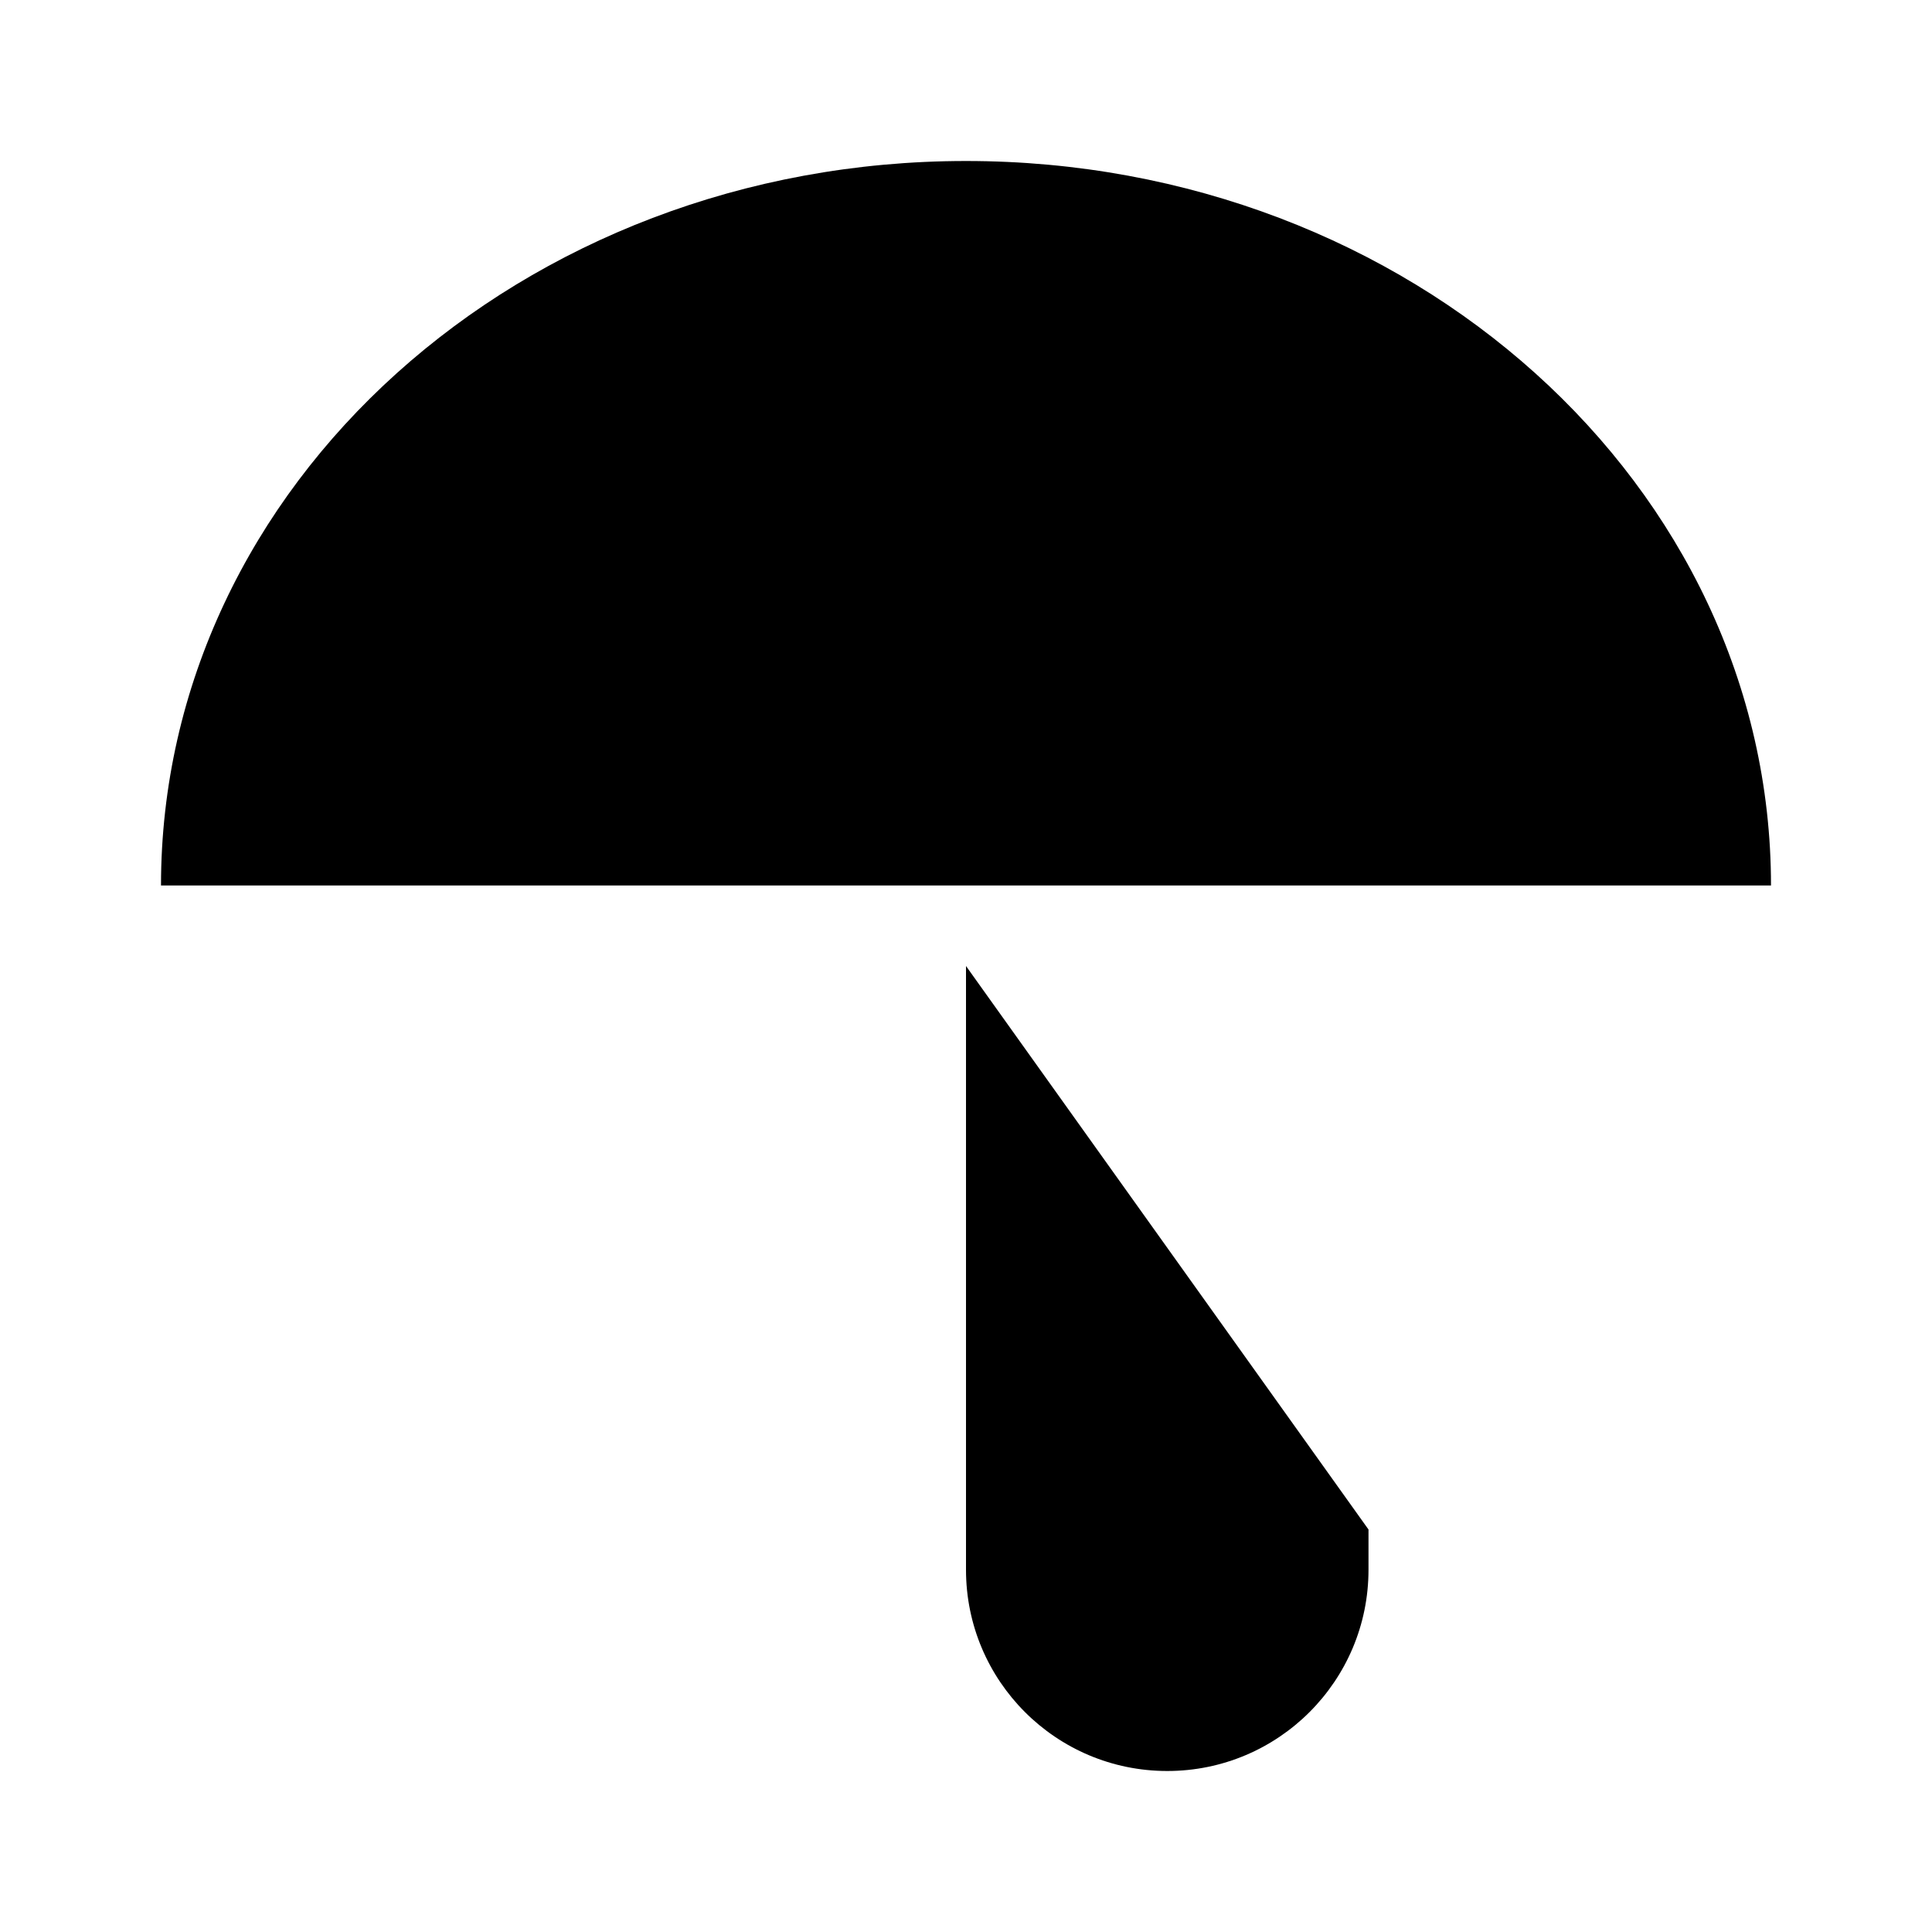 <svg role="img" xmlns="http://www.w3.org/2000/svg" width="24" height="24" viewBox="0 0 24 24" aria-labelledby="umbrellaIconTitle">
    <title id="umbrellaIconTitle">Umbrella</title>    
    <path d="M22,11 C22,6.029 17.523,2 12,2 C6.477,2 2,6.029 2,11 C7,11 15,11 22,11 Z"/>
    <path d="M17,19 C17,19.333 17,19.5 17,19.5 C17,20.881 15.881,22 14.5,22 C13.119,22 12,20.881 12,19.5 C12,18.759 12,16.259 12,12"/>
    <path stroke-linecap="butt" d="M12,12 L12,11"/>
</svg>